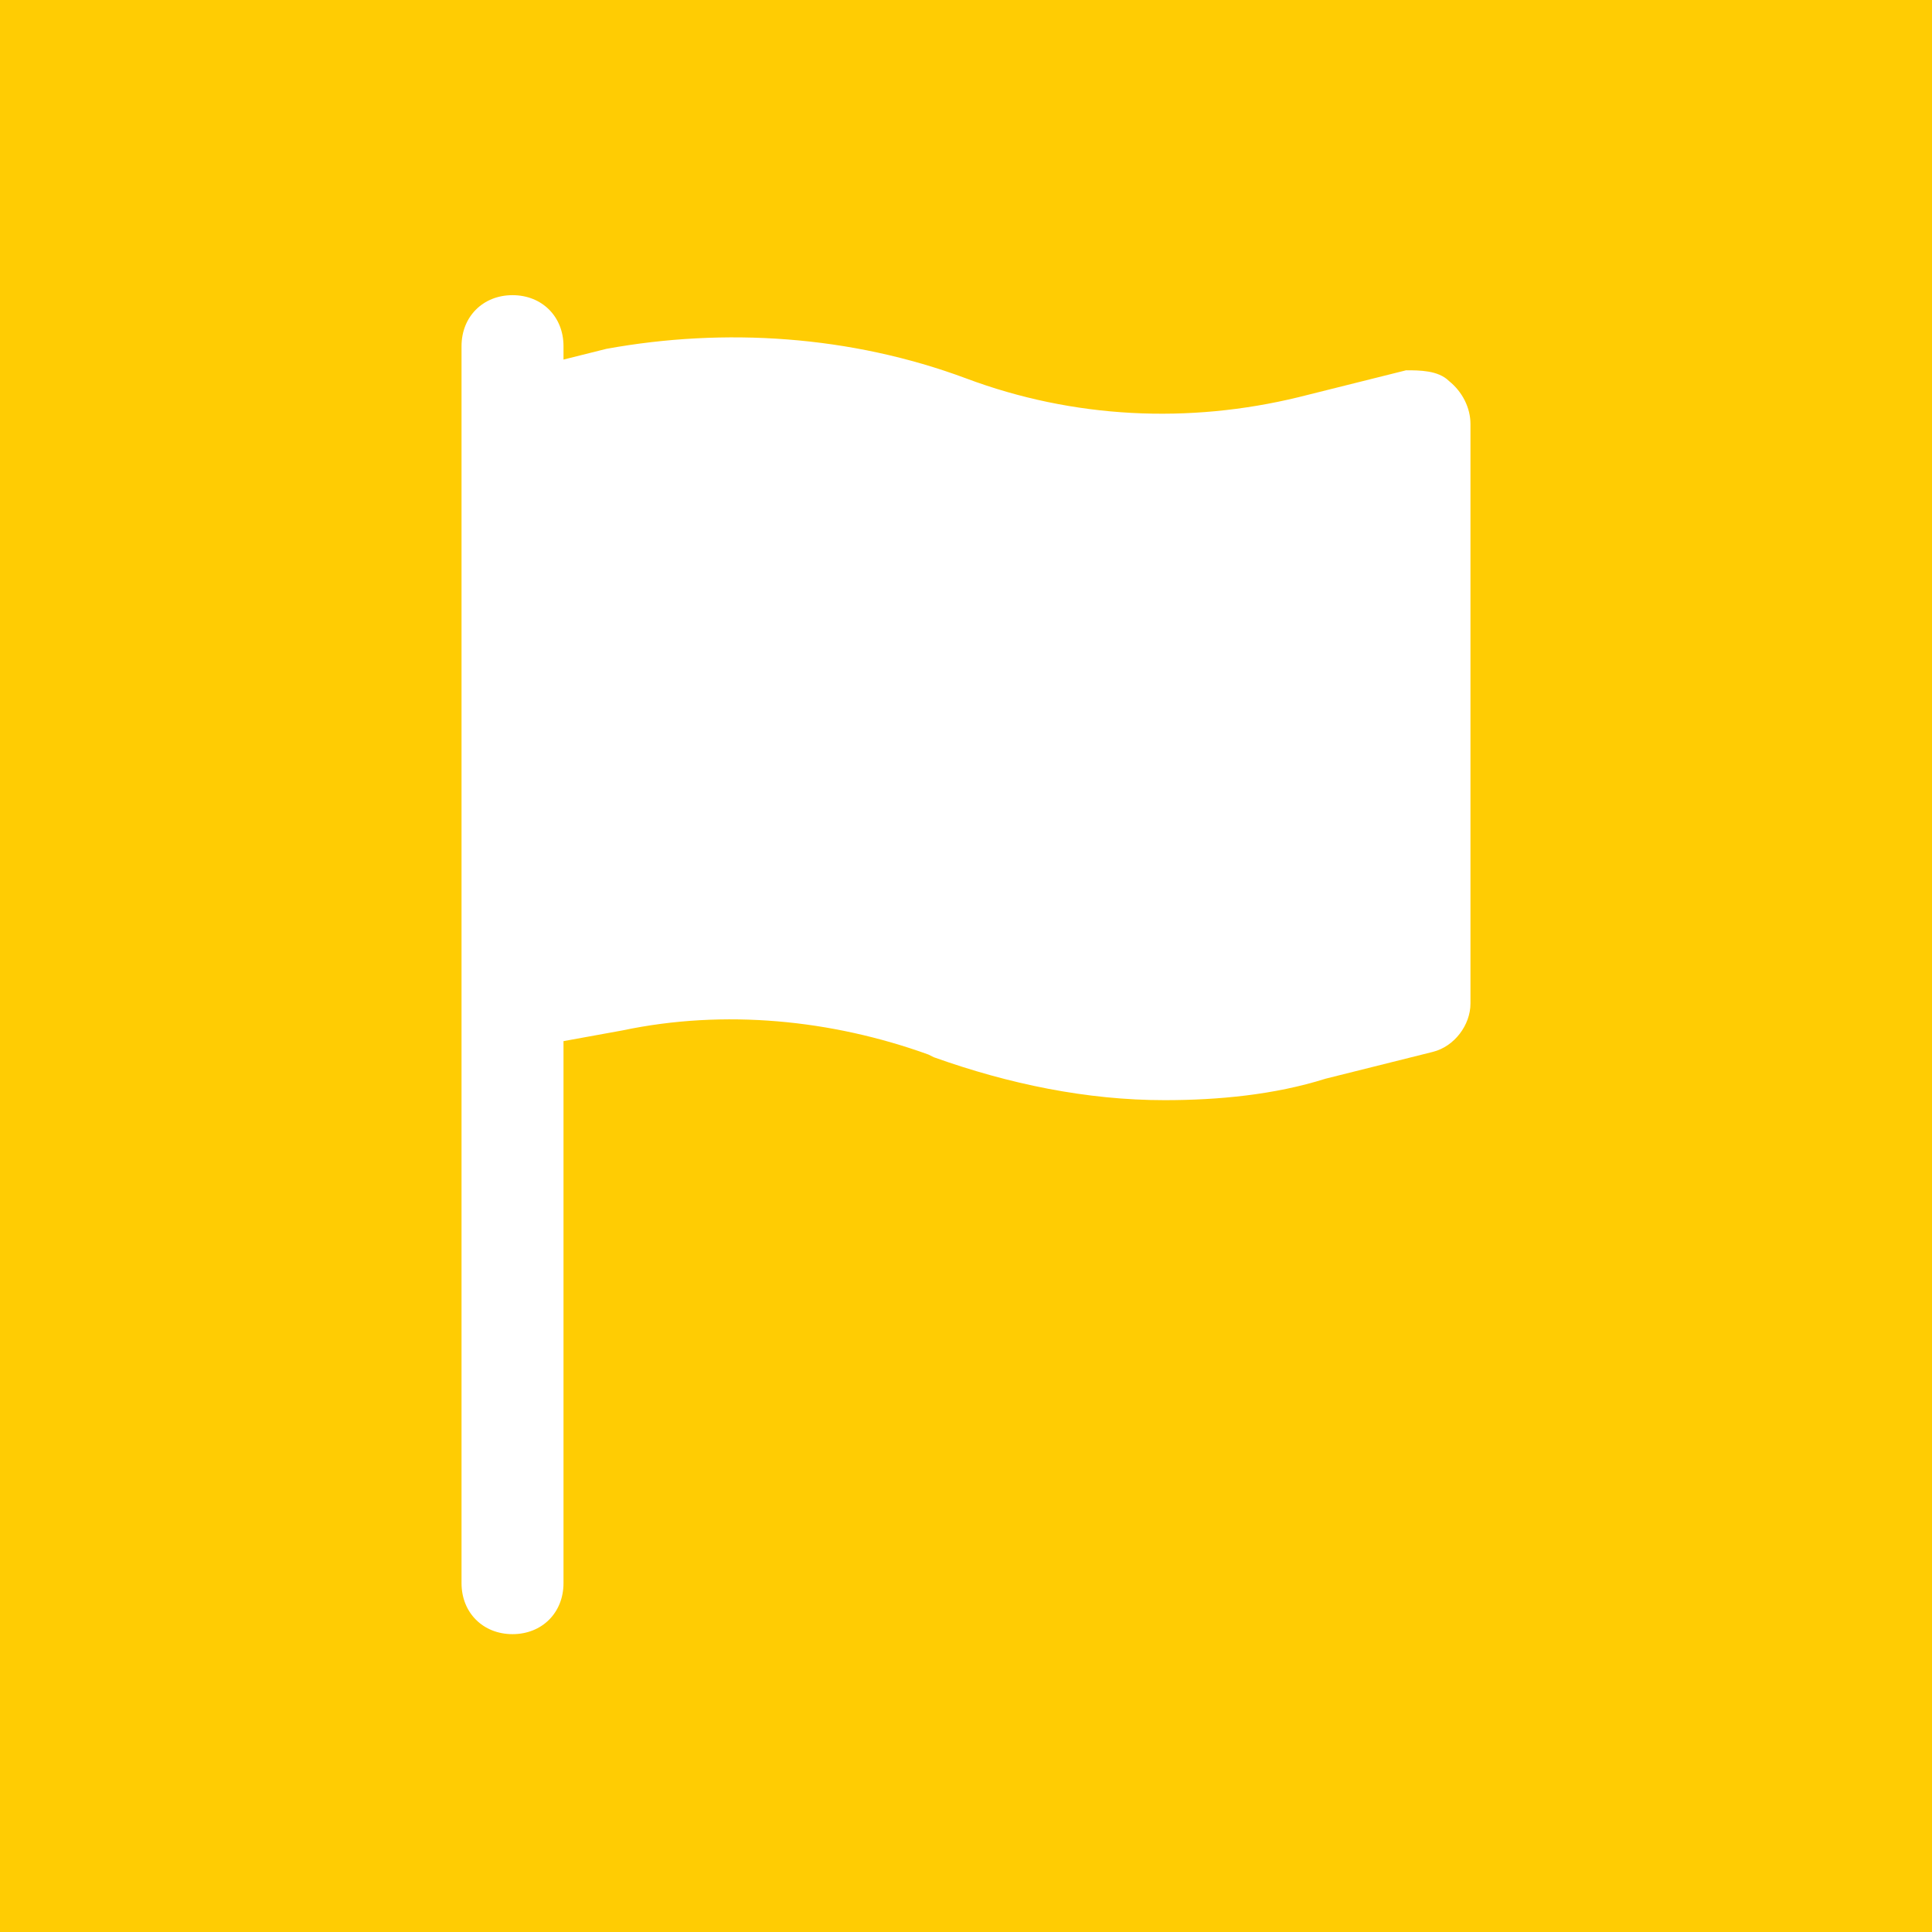 <?xml version="1.0" encoding="utf-8"?>
<!-- Generator: Adobe Illustrator 26.0.1, SVG Export Plug-In . SVG Version: 6.00 Build 0)  -->
<svg version="1.1" id="Layer_1" xmlns="http://www.w3.org/2000/svg" xmlns:xlink="http://www.w3.org/1999/xlink" x="0px" y="0px"
	 viewBox="0 0 72 72" style="enable-background:new 0 0 72 72;" xml:space="preserve">
<style type="text/css">
	.st0{fill:#FFCC03;}
	.st1{fill:#FFFFFF;}
</style>
<rect class="st0" width="72" height="72"/>
<path class="st1" d="M54,14.2c-0.4-0.4-1.1-0.4-1.6-0.4l-4,1c-4.1,1-8.4,0.8-12.4-0.7H36c-4.3-1.6-9-1.9-13.4-1.1L21,13.4v-0.5
	c0-1.1-0.8-1.9-1.9-1.9s-1.9,0.8-1.9,1.9v46.1c0,1.1,0.8,1.9,1.9,1.9s1.9-0.8,1.9-1.9V38.8l2.2-0.4c3.8-0.8,7.8-0.4,11.4,0.9
	l0.2,0.1c2.8,1,5.7,1.6,8.6,1.6c2,0,4.1-0.2,6-0.8l4-1c0.8-0.2,1.4-1,1.4-1.8V15.8C54.8,15.2,54.5,14.6,54,14.2L54,14.2z"/>
</svg>
